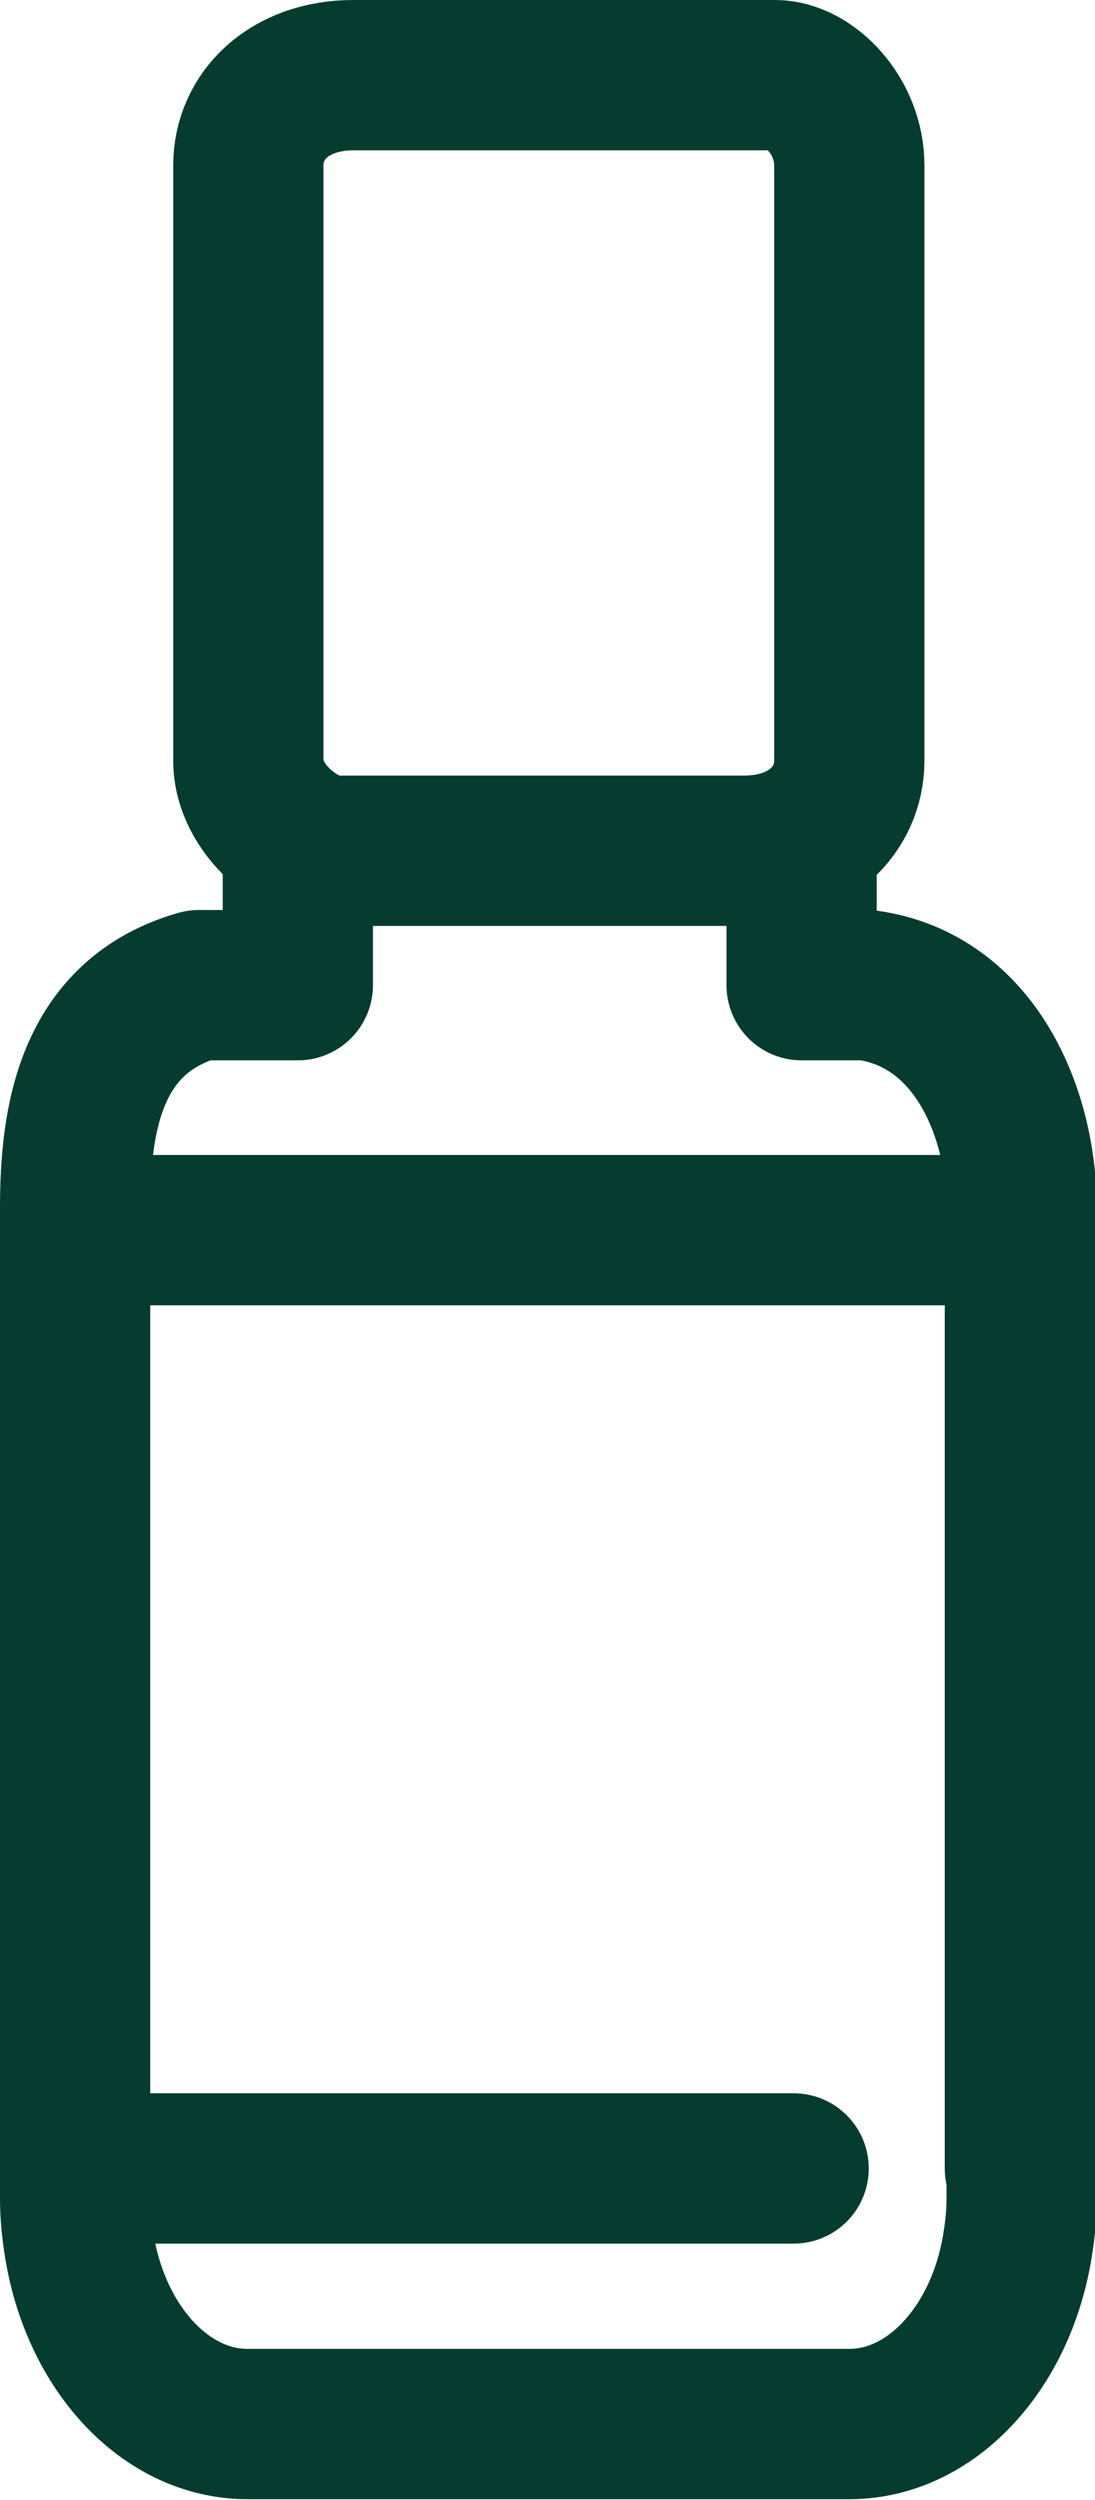 <?xml version="1.0" encoding="UTF-8"?>
<svg id="Layer_1" data-name="Layer 1" xmlns="http://www.w3.org/2000/svg" viewBox="0 0 12.39 28.27">
  <defs>
    <style>
      .cls-1 {
        fill: none;
        stroke: #063c30;
        stroke-linecap: round;
        stroke-linejoin: round;
        stroke-width: 1.7px;
      }
    </style>
  </defs>
  <path class="cls-1" d="M2.81,1.87c0-.56.46-1.02,1.19-1.02h4.77c.39,0,.84.46.84,1.02v.24s0,6.49,0,6.49c0,.56-.46,1.02-1.19,1.02H3.8c-.39,0-.99-.46-.99-1.02V1.87Z"/>
  <path class="cls-1" d="M3.37,9.61v1.53h-1.12c-1.23.35-1.4,1.52-1.4,2.52v11.2c0,.19.02.37.05.55.19,1.14.97,2,1.9,2h6.81c.93,0,1.71-.86,1.9-2,.03-.18.05-.36.05-.55v-11.2c0-1.08-.53-2.35-1.75-2.52h-.74v-1.53"/>
  <polyline class="cls-1" points="11.54 13.91 .85 13.91 .85 24.52 8.98 24.52"/>
  <path class="cls-1" d="M11.54,13.91v10.61"/>
</svg>